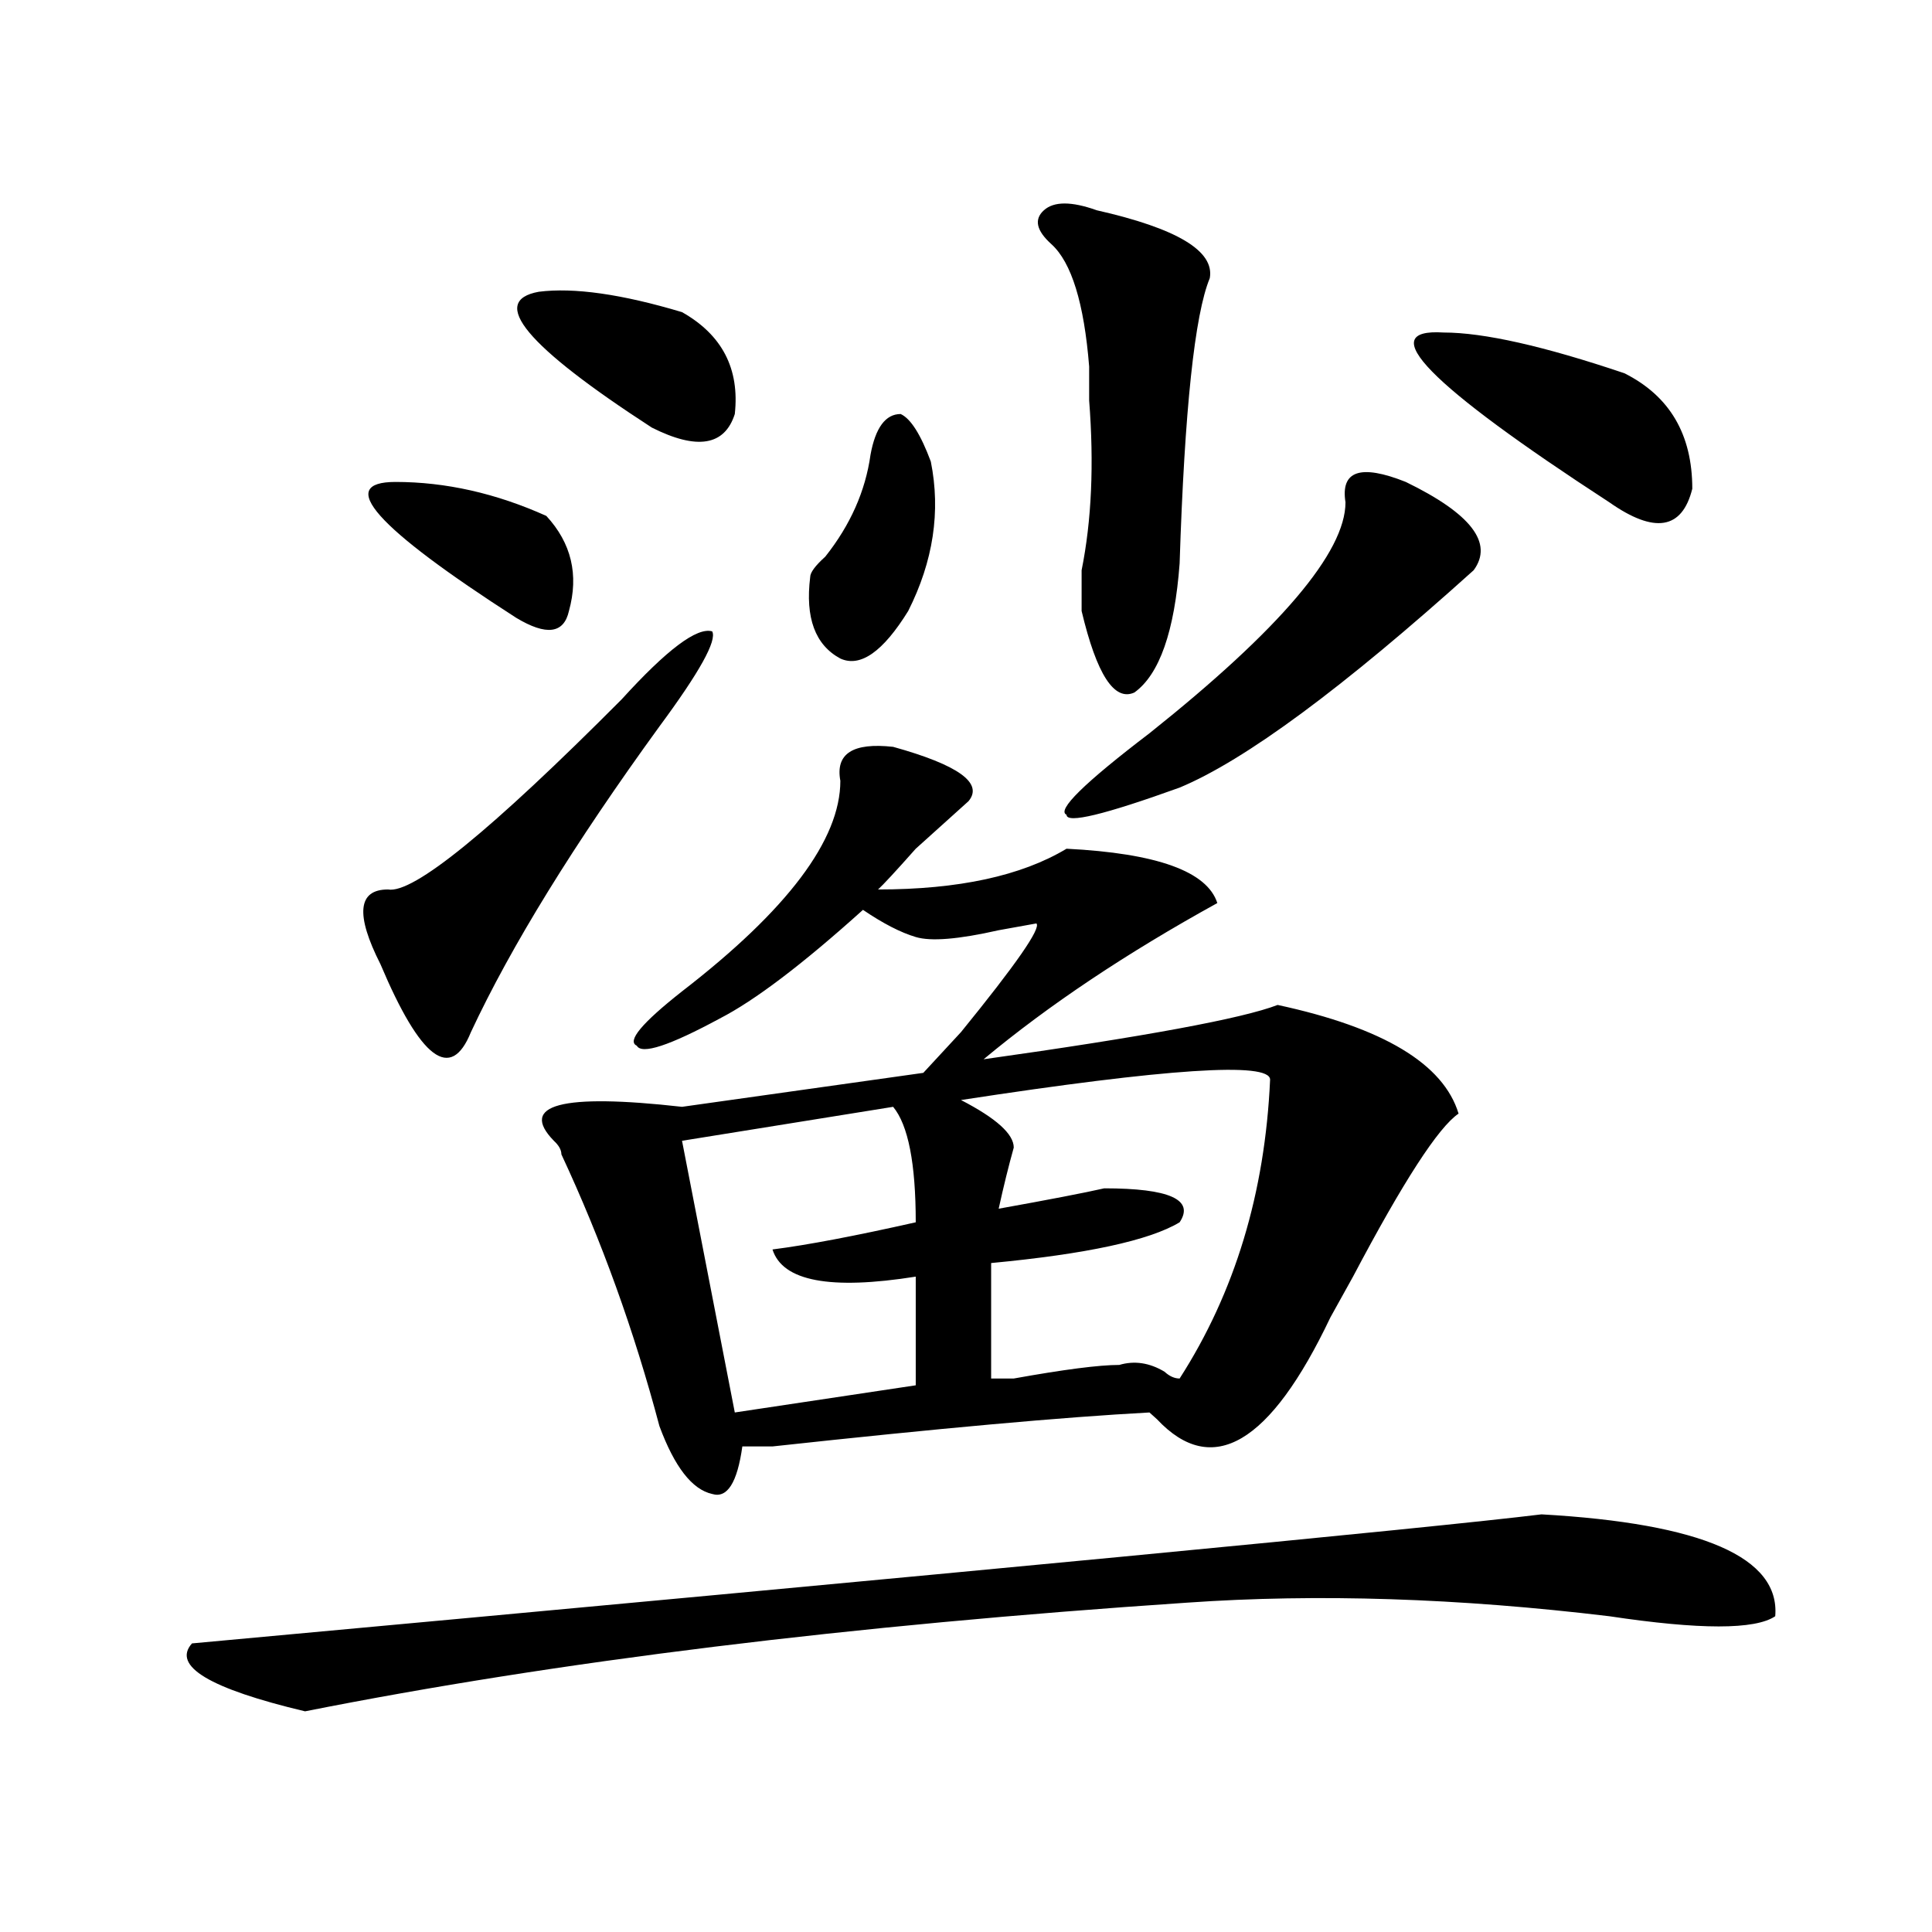 <?xml version="1.0" encoding="utf-8"?>
<!-- Generator: Adobe Illustrator 16.0.0, SVG Export Plug-In . SVG Version: 6.00 Build 0)  -->
<!DOCTYPE svg PUBLIC "-//W3C//DTD SVG 1.1//EN" "http://www.w3.org/Graphics/SVG/1.1/DTD/svg11.dtd">
<svg version="1.1" id="图层_1" xmlns="http://www.w3.org/2000/svg" xmlns:xlink="http://www.w3.org/1999/xlink" x="0px" y="0px"
	 width="1000px" height="1000px" viewBox="0 0 1000 1000" enable-background="new 0 0 1000 1000" xml:space="preserve">
<path d="M797.883,783.828c83.229,4.724,123.533,22.302,120.973,52.734c-10.427,7.031-39.023,7.031-85.852,0
	c-78.047-9.394-150.911-11.756-218.531-7.031c-174.325,11.7-326.517,30.432-456.574,56.25
	c-49.45-11.756-68.962-23.456-58.535-35.156C507.768,813.106,740.628,790.859,797.883,783.828z M341.309,376.016
	c-44.268,60.974-76.767,113.708-97.559,158.203c-10.427,25.817-26.036,14.063-46.828-35.156
	c-13.049-25.763-11.707-38.672,3.902-38.672c12.987,2.362,53.291-30.433,120.973-98.438c23.414-25.763,39.023-37.464,46.828-35.156
	C371.186,331.521,362.101,347.891,341.309,376.016z M204.727,249.453c25.975,0,52.011,5.878,78.047,17.578
	c12.987,14.063,16.89,30.487,11.707,49.219c-2.622,11.755-11.707,12.909-27.316,3.516
	C194.3,272.909,173.508,249.453,204.727,249.453z M278.871,151.016c18.17-2.308,42.926,1.208,74.145,10.547
	c20.792,11.755,29.877,29.333,27.316,52.734c-5.244,16.425-19.512,18.786-42.926,7.031
	C272.347,179.141,252.835,155.739,278.871,151.016z M462.281,386.563c33.779,9.394,46.828,18.786,39.023,28.125
	c-5.244,4.724-14.329,12.909-27.316,24.609c-10.427,11.755-16.951,18.786-19.512,21.094c41.584,0,74.145-7.031,97.559-21.094
	c46.828,2.362,72.803,11.755,78.047,28.125c-46.828,25.817-87.193,52.734-120.973,80.859c83.229-11.7,133.96-21.094,152.191-28.125
	c54.633,11.755,85.852,30.487,93.656,56.25c-10.427,7.031-28.658,35.156-54.633,84.375c-5.244,9.394-9.146,16.425-11.707,21.094
	c-31.219,65.644-61.157,83.222-89.754,52.734l-3.902-3.516c-44.268,2.362-109.266,8.239-195.117,17.578h-15.609
	c-2.622,18.786-7.805,26.972-15.609,24.609c-10.427-2.308-19.512-14.063-27.316-35.156c-13.049-49.219-29.938-96.075-50.73-140.625
	c0-2.308-1.342-4.669-3.902-7.031c-18.231-18.731,3.902-24.609,66.34-17.578l124.875-17.578l19.512-21.094
	c28.597-35.156,41.584-53.888,39.023-56.25l-19.512,3.516c-20.854,4.724-35.121,5.878-42.926,3.516
	c-7.805-2.308-16.951-7.031-27.316-14.063c-31.219,28.125-55.975,46.911-74.145,56.25c-26.036,14.063-40.365,18.786-42.926,14.063
	c-5.244-2.308,2.561-11.7,23.414-28.125c54.633-42.188,81.949-78.497,81.949-108.984
	C432.343,390.078,441.428,384.255,462.281,386.563z M462.281,572.891l-109.266,17.578l27.316,140.625l93.656-14.063v-56.25
	c-44.268,7.031-68.962,2.362-74.145-14.063c18.17-2.308,42.926-7.031,74.145-14.063
	C473.988,602.224,470.086,582.284,462.281,572.891z M450.574,235.391c2.561-14.063,7.805-21.094,15.609-21.094
	c5.183,2.362,10.365,10.547,15.609,24.609c5.183,25.817,1.28,51.581-11.707,77.344c-13.049,21.094-24.756,29.333-35.121,24.609
	c-13.049-7.031-18.231-21.094-15.609-42.188c0-2.308,2.561-5.823,7.805-10.547C440.147,271.755,447.952,254.177,450.574,235.391z
	 M657.398,558.828c0-9.339-53.353-5.823-159.996,10.547c18.17,9.394,27.316,17.578,27.316,24.609
	c-2.622,9.394-5.244,19.94-7.805,31.641c25.975-4.669,44.206-8.185,54.633-10.547c33.779,0,46.828,5.878,39.023,17.578
	c-15.609,9.394-48.17,16.425-97.559,21.094v59.766h11.707c25.975-4.669,44.206-7.031,54.633-7.031
	c7.805-2.308,15.609-1.153,23.414,3.516c2.561,2.362,5.183,3.516,7.805,3.516C639.167,669.021,654.776,617.44,657.398,558.828z
	 M567.645,108.828c41.584,9.394,61.096,21.094,58.535,35.156c-7.805,18.786-13.049,68.005-15.609,147.656
	c-2.622,35.156-10.427,57.458-23.414,66.797c-10.427,4.724-19.512-9.339-27.316-42.188c0-2.308,0-9.339,0-21.094
	c5.183-25.763,6.463-55.042,3.902-87.891c0-4.669,0-10.547,0-17.578c-2.622-32.794-9.146-53.888-19.512-63.281
	c-7.805-7.031-9.146-12.854-3.902-17.578C545.511,104.159,554.596,104.159,567.645,108.828z M696.422,260
	c-2.622-16.37,7.805-19.886,31.219-10.547c33.779,16.425,45.486,31.641,35.121,45.703c-67.682,60.974-118.412,98.438-152.191,112.5
	c-39.023,14.063-58.535,18.786-58.535,14.063c-5.244-2.308,9.085-16.37,42.926-42.188C662.581,325.644,696.422,285.817,696.422,260z
	 M747.152,172.109c20.792,0,52.011,7.031,93.656,21.094c23.414,11.755,35.121,31.641,35.121,59.766
	c-5.244,21.094-19.512,23.456-42.926,7.031C739.348,199.081,710.689,169.802,747.152,172.109z"/>
</svg>

